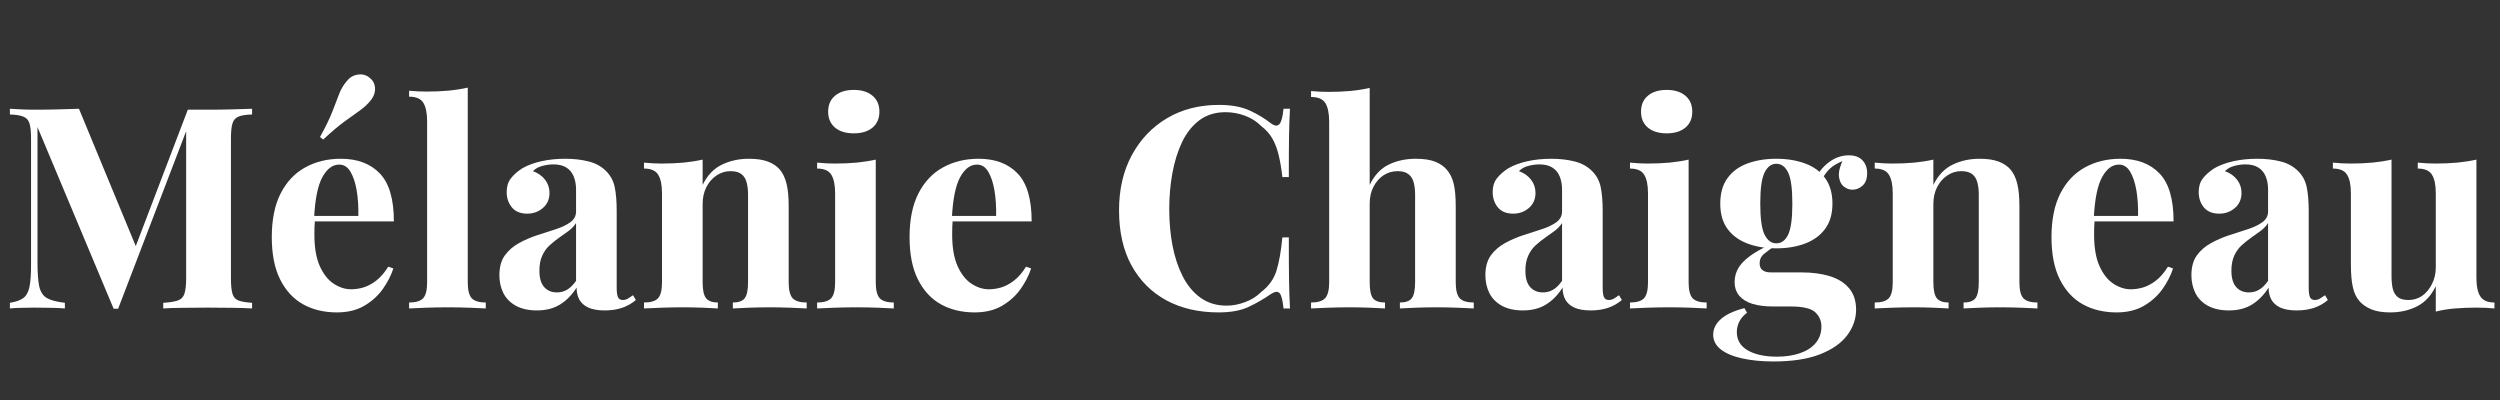 <svg xmlns="http://www.w3.org/2000/svg" xmlns:xlink="http://www.w3.org/1999/xlink" width="500" zoomAndPan="magnify" viewBox="0 0 375 60" height="80" preserveAspectRatio="xMidYMid meet" version="1.0"><rect x="0" y="0" width="375" height="60" fill="#333333" stroke="none"/><defs><g/></defs><g fill="#ffffff" fill-opacity="1"><g transform="translate(-0, 46.267)"><g><path d="M 37.812 -29.953 L 37.812 -29.094 C 36.906 -29.07 36.227 -28.969 35.781 -28.781 C 35.332 -28.602 35.031 -28.266 34.875 -27.766 C 34.719 -27.273 34.641 -26.508 34.641 -25.469 L 34.641 -4.484 C 34.641 -3.461 34.719 -2.695 34.875 -2.188 C 35.031 -1.688 35.332 -1.352 35.781 -1.188 C 36.227 -1.02 36.906 -0.906 37.812 -0.844 L 37.812 0 C 37.02 -0.051 36.023 -0.082 34.828 -0.094 C 33.629 -0.113 32.41 -0.125 31.172 -0.125 C 29.816 -0.125 28.547 -0.113 27.359 -0.094 C 26.18 -0.082 25.223 -0.051 24.484 0 L 24.484 -0.844 C 25.441 -0.906 26.164 -1.02 26.656 -1.188 C 27.156 -1.352 27.488 -1.688 27.656 -2.188 C 27.832 -2.695 27.922 -3.461 27.922 -4.484 L 27.922 -27.359 L 28.219 -27.359 L 17.719 0.047 L 17.047 0.047 L 5.625 -27.203 L 5.625 -6.938 C 5.625 -5.383 5.707 -4.191 5.875 -3.359 C 6.051 -2.523 6.426 -1.93 7 -1.578 C 7.582 -1.234 8.492 -0.988 9.734 -0.844 L 9.734 0 C 9.191 -0.051 8.484 -0.082 7.609 -0.094 C 6.734 -0.113 5.914 -0.125 5.156 -0.125 C 4.508 -0.125 3.848 -0.113 3.172 -0.094 C 2.492 -0.082 1.93 -0.051 1.484 0 L 1.484 -0.844 C 2.379 -0.988 3.051 -1.227 3.5 -1.562 C 3.957 -1.906 4.266 -2.461 4.422 -3.234 C 4.578 -4.016 4.656 -5.078 4.656 -6.422 L 4.656 -25.469 C 4.656 -26.508 4.578 -27.273 4.422 -27.766 C 4.266 -28.266 3.953 -28.602 3.484 -28.781 C 3.023 -28.969 2.359 -29.07 1.484 -29.094 L 1.484 -29.953 C 1.93 -29.922 2.492 -29.891 3.172 -29.859 C 3.848 -29.828 4.508 -29.812 5.156 -29.812 C 6.375 -29.812 7.566 -29.828 8.734 -29.859 C 9.898 -29.891 10.938 -29.922 11.844 -29.953 L 20.719 -8.5 L 19.672 -7.531 L 28.172 -29.812 C 28.648 -29.812 29.141 -29.812 29.641 -29.812 C 30.148 -29.812 30.66 -29.812 31.172 -29.812 C 32.41 -29.812 33.629 -29.828 34.828 -29.859 C 36.023 -29.891 37.02 -29.922 37.812 -29.953 Z M 37.812 -29.953 "/></g></g></g><g fill="#ffffff" fill-opacity="1"><g transform="translate(39.206, 46.267)"><g><path d="M 11.922 -22.453 C 14.41 -22.453 16.359 -21.719 17.766 -20.25 C 19.172 -18.789 19.875 -16.395 19.875 -13.062 L 5.969 -13.062 L 5.875 -13.875 L 14.547 -13.875 C 14.578 -15.258 14.492 -16.535 14.297 -17.703 C 14.098 -18.867 13.785 -19.805 13.359 -20.516 C 12.941 -21.223 12.379 -21.578 11.672 -21.578 C 10.68 -21.578 9.844 -20.953 9.156 -19.703 C 8.469 -18.461 8.051 -16.406 7.906 -13.531 L 8.031 -13.281 C 8.008 -12.945 7.988 -12.594 7.969 -12.219 C 7.957 -11.852 7.953 -11.473 7.953 -11.078 C 7.953 -9.129 8.223 -7.551 8.766 -6.344 C 9.316 -5.133 10.016 -4.254 10.859 -3.703 C 11.711 -3.148 12.578 -2.875 13.453 -2.875 C 14.047 -2.875 14.656 -2.961 15.281 -3.141 C 15.914 -3.328 16.555 -3.664 17.203 -4.156 C 17.859 -4.656 18.469 -5.359 19.031 -6.266 L 19.797 -6 C 19.453 -4.938 18.914 -3.895 18.188 -2.875 C 17.457 -1.863 16.523 -1.031 15.391 -0.375 C 14.266 0.27 12.91 0.594 11.328 0.594 C 9.41 0.594 7.719 0.188 6.25 -0.625 C 4.789 -1.445 3.645 -2.691 2.812 -4.359 C 1.977 -6.023 1.562 -8.141 1.562 -10.703 C 1.562 -13.328 2.004 -15.508 2.891 -17.25 C 3.785 -19 5.016 -20.301 6.578 -21.156 C 8.141 -22.02 9.922 -22.453 11.922 -22.453 Z M 16.281 -34.562 C 16.758 -34.188 17.016 -33.676 17.047 -33.031 C 17.078 -32.383 16.863 -31.781 16.406 -31.219 C 15.957 -30.656 15.41 -30.145 14.766 -29.688 C 14.117 -29.238 13.348 -28.688 12.453 -28.031 C 11.566 -27.383 10.504 -26.484 9.266 -25.328 L 8.797 -25.719 C 9.641 -27.238 10.258 -28.516 10.656 -29.547 C 11.051 -30.578 11.391 -31.457 11.672 -32.188 C 11.953 -32.914 12.332 -33.551 12.812 -34.094 C 13.238 -34.656 13.797 -34.984 14.484 -35.078 C 15.18 -35.18 15.781 -35.008 16.281 -34.562 Z M 16.281 -34.562 "/></g></g></g><g fill="#ffffff" fill-opacity="1"><g transform="translate(60.522, 46.267)"><g><path d="M 9.641 -33.125 L 9.641 -3.938 C 9.641 -2.75 9.844 -1.941 10.25 -1.516 C 10.664 -1.098 11.363 -0.891 12.344 -0.891 L 12.344 0 C 11.812 -0.031 11.008 -0.066 9.938 -0.109 C 8.863 -0.148 7.781 -0.172 6.688 -0.172 C 5.582 -0.172 4.473 -0.148 3.359 -0.109 C 2.242 -0.066 1.406 -0.031 0.844 0 L 0.844 -0.891 C 1.832 -0.891 2.531 -1.098 2.938 -1.516 C 3.344 -1.941 3.547 -2.75 3.547 -3.938 L 3.547 -28.047 C 3.547 -29.316 3.352 -30.254 2.969 -30.859 C 2.594 -31.461 1.883 -31.766 0.844 -31.766 L 0.844 -32.656 C 1.75 -32.57 2.625 -32.531 3.469 -32.531 C 4.625 -32.531 5.723 -32.578 6.766 -32.672 C 7.805 -32.773 8.766 -32.926 9.641 -33.125 Z M 9.641 -33.125 "/></g></g></g><g fill="#ffffff" fill-opacity="1"><g transform="translate(73.675, 46.267)"><g><path d="M 6.859 0.297 C 5.586 0.297 4.523 0.055 3.672 -0.422 C 2.828 -0.898 2.207 -1.539 1.812 -2.344 C 1.426 -3.145 1.234 -4.023 1.234 -4.984 C 1.234 -6.203 1.504 -7.191 2.047 -7.953 C 2.598 -8.711 3.312 -9.332 4.188 -9.812 C 5.062 -10.289 5.984 -10.688 6.953 -11 C 7.93 -11.312 8.863 -11.613 9.75 -11.906 C 10.633 -12.195 11.352 -12.547 11.906 -12.953 C 12.457 -13.367 12.734 -13.898 12.734 -14.547 L 12.734 -17.844 C 12.734 -18.582 12.613 -19.238 12.375 -19.812 C 12.133 -20.395 11.766 -20.836 11.266 -21.141 C 10.773 -21.453 10.133 -21.609 9.344 -21.609 C 8.781 -21.609 8.219 -21.531 7.656 -21.375 C 7.094 -21.227 6.629 -20.969 6.266 -20.594 C 7.047 -20.312 7.656 -19.879 8.094 -19.297 C 8.531 -18.723 8.75 -18.07 8.75 -17.344 C 8.75 -16.383 8.414 -15.625 7.75 -15.062 C 7.094 -14.5 6.312 -14.219 5.406 -14.219 C 4.395 -14.219 3.629 -14.531 3.109 -15.156 C 2.586 -15.789 2.328 -16.562 2.328 -17.469 C 2.328 -18.281 2.531 -18.953 2.938 -19.484 C 3.344 -20.023 3.914 -20.535 4.656 -21.016 C 5.445 -21.473 6.395 -21.828 7.5 -22.078 C 8.613 -22.328 9.82 -22.453 11.125 -22.453 C 12.414 -22.453 13.582 -22.316 14.625 -22.047 C 15.676 -21.785 16.551 -21.301 17.25 -20.594 C 17.906 -19.945 18.332 -19.148 18.531 -18.203 C 18.727 -17.266 18.828 -16.078 18.828 -14.641 L 18.828 -3.125 C 18.828 -2.426 18.895 -1.941 19.031 -1.672 C 19.176 -1.398 19.414 -1.266 19.75 -1.266 C 20.008 -1.266 20.258 -1.332 20.5 -1.469 C 20.738 -1.613 21 -1.785 21.281 -1.984 L 21.703 -1.266 C 21.109 -0.754 20.422 -0.363 19.641 -0.094 C 18.867 0.164 18.004 0.297 17.047 0.297 C 16.004 0.297 15.172 0.148 14.547 -0.141 C 13.93 -0.441 13.488 -0.844 13.219 -1.344 C 12.945 -1.852 12.812 -2.445 12.812 -3.125 C 12.133 -2.051 11.316 -1.211 10.359 -0.609 C 9.398 -0.004 8.234 0.297 6.859 0.297 Z M 9.859 -2.406 C 10.422 -2.406 10.93 -2.539 11.391 -2.812 C 11.859 -3.082 12.305 -3.523 12.734 -4.141 L 12.734 -12.812 C 12.473 -12.395 12.117 -12.016 11.672 -11.672 C 11.223 -11.336 10.742 -10.992 10.234 -10.641 C 9.723 -10.285 9.234 -9.895 8.766 -9.469 C 8.305 -9.051 7.938 -8.531 7.656 -7.906 C 7.375 -7.289 7.234 -6.547 7.234 -5.672 C 7.234 -4.566 7.473 -3.742 7.953 -3.203 C 8.43 -2.672 9.066 -2.406 9.859 -2.406 Z M 9.859 -2.406 "/></g></g></g><g fill="#ffffff" fill-opacity="1"><g transform="translate(95.583, 46.267)"><g><path d="M 16.75 -22.453 C 17.938 -22.453 18.898 -22.305 19.641 -22.016 C 20.391 -21.723 20.977 -21.32 21.406 -20.812 C 21.852 -20.27 22.18 -19.578 22.391 -18.734 C 22.609 -17.891 22.719 -16.75 22.719 -15.312 L 22.719 -3.938 C 22.719 -2.75 22.922 -1.941 23.328 -1.516 C 23.734 -1.098 24.43 -0.891 25.422 -0.891 L 25.422 0 C 24.879 -0.031 24.07 -0.066 23 -0.109 C 21.938 -0.148 20.883 -0.172 19.844 -0.172 C 18.77 -0.172 17.719 -0.148 16.688 -0.109 C 15.656 -0.066 14.875 -0.031 14.344 0 L 14.344 -0.891 C 15.188 -0.891 15.773 -1.098 16.109 -1.516 C 16.453 -1.941 16.625 -2.75 16.625 -3.938 L 16.625 -17.094 C 16.625 -17.789 16.551 -18.398 16.406 -18.922 C 16.27 -19.441 16.016 -19.848 15.641 -20.141 C 15.273 -20.441 14.727 -20.594 14 -20.594 C 13.238 -20.594 12.539 -20.379 11.906 -19.953 C 11.27 -19.535 10.758 -18.953 10.375 -18.203 C 10 -17.461 9.812 -16.625 9.812 -15.688 L 9.812 -3.938 C 9.812 -2.75 9.988 -1.941 10.344 -1.516 C 10.695 -1.098 11.281 -0.891 12.094 -0.891 L 12.094 0 C 11.582 -0.031 10.844 -0.066 9.875 -0.109 C 8.906 -0.148 7.898 -0.172 6.859 -0.172 C 5.785 -0.172 4.68 -0.148 3.547 -0.109 C 2.422 -0.066 1.578 -0.031 1.016 0 L 1.016 -0.891 C 2.004 -0.891 2.703 -1.098 3.109 -1.516 C 3.516 -1.941 3.719 -2.75 3.719 -3.938 L 3.719 -17.25 C 3.719 -18.52 3.523 -19.457 3.141 -20.062 C 2.766 -20.676 2.055 -20.984 1.016 -20.984 L 1.016 -21.875 C 1.922 -21.781 2.797 -21.734 3.641 -21.734 C 4.816 -21.734 5.922 -21.781 6.953 -21.875 C 7.984 -21.977 8.938 -22.129 9.812 -22.328 L 9.812 -18.531 C 10.52 -19.969 11.477 -20.977 12.688 -21.562 C 13.906 -22.156 15.258 -22.453 16.75 -22.453 Z M 16.75 -22.453 "/></g></g></g><g fill="#ffffff" fill-opacity="1"><g transform="translate(121.551, 46.267)"><g><path d="M 6.516 -32.781 C 7.703 -32.781 8.641 -32.488 9.328 -31.906 C 10.016 -31.332 10.359 -30.535 10.359 -29.516 C 10.359 -28.504 10.016 -27.707 9.328 -27.125 C 8.641 -26.551 7.703 -26.266 6.516 -26.266 C 5.328 -26.266 4.391 -26.551 3.703 -27.125 C 3.016 -27.707 2.672 -28.504 2.672 -29.516 C 2.672 -30.535 3.016 -31.332 3.703 -31.906 C 4.391 -32.488 5.328 -32.781 6.516 -32.781 Z M 9.812 -22.328 L 9.812 -3.938 C 9.812 -2.75 10.016 -1.941 10.422 -1.516 C 10.836 -1.098 11.535 -0.891 12.516 -0.891 L 12.516 0 C 12.016 -0.031 11.227 -0.066 10.156 -0.109 C 9.082 -0.148 7.992 -0.172 6.891 -0.172 C 5.797 -0.172 4.68 -0.148 3.547 -0.109 C 2.422 -0.066 1.578 -0.031 1.016 0 L 1.016 -0.891 C 2.004 -0.891 2.703 -1.098 3.109 -1.516 C 3.516 -1.941 3.719 -2.75 3.719 -3.938 L 3.719 -17.25 C 3.719 -18.52 3.523 -19.457 3.141 -20.062 C 2.766 -20.676 2.055 -20.984 1.016 -20.984 L 1.016 -21.875 C 1.922 -21.781 2.797 -21.734 3.641 -21.734 C 4.816 -21.734 5.922 -21.781 6.953 -21.875 C 7.984 -21.977 8.938 -22.129 9.812 -22.328 Z M 9.812 -22.328 "/></g></g></g><g fill="#ffffff" fill-opacity="1"><g transform="translate(134.873, 46.267)"><g><path d="M 11.922 -22.453 C 14.41 -22.453 16.359 -21.719 17.766 -20.25 C 19.172 -18.789 19.875 -16.395 19.875 -13.062 L 5.969 -13.062 L 5.875 -13.875 L 14.547 -13.875 C 14.578 -15.258 14.492 -16.535 14.297 -17.703 C 14.098 -18.867 13.785 -19.805 13.359 -20.516 C 12.941 -21.223 12.379 -21.578 11.672 -21.578 C 10.68 -21.578 9.844 -20.953 9.156 -19.703 C 8.469 -18.461 8.051 -16.406 7.906 -13.531 L 8.031 -13.281 C 8.008 -12.945 7.988 -12.594 7.969 -12.219 C 7.957 -11.852 7.953 -11.473 7.953 -11.078 C 7.953 -9.129 8.223 -7.551 8.766 -6.344 C 9.316 -5.133 10.016 -4.254 10.859 -3.703 C 11.711 -3.148 12.578 -2.875 13.453 -2.875 C 14.047 -2.875 14.656 -2.961 15.281 -3.141 C 15.914 -3.328 16.555 -3.664 17.203 -4.156 C 17.859 -4.656 18.469 -5.359 19.031 -6.266 L 19.797 -6 C 19.453 -4.938 18.914 -3.895 18.188 -2.875 C 17.457 -1.863 16.523 -1.031 15.391 -0.375 C 14.266 0.27 12.91 0.594 11.328 0.594 C 9.41 0.594 7.719 0.188 6.25 -0.625 C 4.789 -1.445 3.645 -2.691 2.812 -4.359 C 1.977 -6.023 1.562 -8.141 1.562 -10.703 C 1.562 -13.328 2.004 -15.508 2.891 -17.25 C 3.785 -19 5.016 -20.301 6.578 -21.156 C 8.141 -22.02 9.922 -22.453 11.922 -22.453 Z M 11.922 -22.453 "/></g></g></g><g fill="#ffffff" fill-opacity="1"><g transform="translate(156.189, 46.267)"><g/></g></g><g fill="#ffffff" fill-opacity="1"><g transform="translate(166.043, 46.267)"><g><path d="M 16.797 -30.531 C 18.648 -30.531 20.176 -30.254 21.375 -29.703 C 22.57 -29.16 23.641 -28.52 24.578 -27.781 C 25.141 -27.363 25.566 -27.316 25.859 -27.641 C 26.16 -27.961 26.367 -28.734 26.484 -29.953 L 27.453 -29.953 C 27.391 -28.848 27.344 -27.516 27.312 -25.953 C 27.289 -24.391 27.281 -22.305 27.281 -19.703 L 26.312 -19.703 C 26.164 -21.004 25.977 -22.113 25.75 -23.031 C 25.531 -23.945 25.223 -24.754 24.828 -25.453 C 24.43 -26.16 23.867 -26.797 23.141 -27.359 C 22.43 -28.066 21.609 -28.586 20.672 -28.922 C 19.742 -29.266 18.773 -29.438 17.766 -29.438 C 16.242 -29.438 14.945 -29.035 13.875 -28.234 C 12.801 -27.43 11.93 -26.336 11.266 -24.953 C 10.609 -23.566 10.125 -22.008 9.812 -20.281 C 9.5 -18.551 9.344 -16.754 9.344 -14.891 C 9.344 -12.992 9.504 -11.18 9.828 -9.453 C 10.16 -7.723 10.672 -6.18 11.359 -4.828 C 12.047 -3.473 12.938 -2.398 14.031 -1.609 C 15.133 -0.816 16.438 -0.422 17.938 -0.422 C 18.863 -0.422 19.797 -0.598 20.734 -0.953 C 21.68 -1.305 22.492 -1.82 23.172 -2.5 C 24.273 -3.344 25.023 -4.391 25.422 -5.641 C 25.816 -6.898 26.113 -8.57 26.312 -10.656 L 27.281 -10.656 C 27.281 -7.977 27.289 -5.812 27.312 -4.156 C 27.344 -2.508 27.391 -1.125 27.453 0 L 26.484 0 C 26.367 -1.207 26.176 -1.969 25.906 -2.281 C 25.633 -2.594 25.191 -2.551 24.578 -2.156 C 23.535 -1.426 22.426 -0.785 21.25 -0.234 C 20.082 0.316 18.582 0.594 16.75 0.594 C 13.758 0.594 11.145 -0.008 8.906 -1.219 C 6.664 -2.438 4.922 -4.188 3.672 -6.469 C 2.43 -8.75 1.812 -11.5 1.812 -14.719 C 1.812 -17.875 2.453 -20.633 3.734 -23 C 5.023 -25.375 6.789 -27.223 9.031 -28.547 C 11.27 -29.867 13.859 -30.531 16.797 -30.531 Z M 16.797 -30.531 "/></g></g></g><g fill="#ffffff" fill-opacity="1"><g transform="translate(195.86, 46.267)"><g><path d="M 9.594 -33.078 L 9.594 -18.531 C 10.301 -19.988 11.254 -21.004 12.453 -21.578 C 13.648 -22.16 15 -22.453 16.5 -22.453 C 17.707 -22.453 18.676 -22.305 19.406 -22.016 C 20.145 -21.723 20.727 -21.32 21.156 -20.812 C 21.633 -20.27 21.977 -19.578 22.188 -18.734 C 22.395 -17.891 22.5 -16.75 22.5 -15.312 L 22.5 -3.938 C 22.5 -2.75 22.703 -1.941 23.109 -1.516 C 23.523 -1.098 24.223 -0.891 25.203 -0.891 L 25.203 0 C 24.672 -0.031 23.863 -0.066 22.781 -0.109 C 21.695 -0.148 20.645 -0.172 19.625 -0.172 C 18.52 -0.172 17.453 -0.148 16.422 -0.109 C 15.398 -0.066 14.633 -0.031 14.125 0 L 14.125 -0.891 C 14.969 -0.891 15.555 -1.098 15.891 -1.516 C 16.234 -1.941 16.406 -2.75 16.406 -3.938 L 16.406 -17.094 C 16.406 -17.789 16.332 -18.398 16.188 -18.922 C 16.051 -19.441 15.789 -19.848 15.406 -20.141 C 15.031 -20.441 14.488 -20.594 13.781 -20.594 C 13.02 -20.594 12.32 -20.391 11.688 -19.984 C 11.062 -19.578 10.555 -19.004 10.172 -18.266 C 9.785 -17.535 9.594 -16.691 9.594 -15.734 L 9.594 -3.938 C 9.594 -2.75 9.758 -1.941 10.094 -1.516 C 10.438 -1.098 11.035 -0.891 11.891 -0.891 L 11.891 0 C 11.379 -0.031 10.629 -0.066 9.641 -0.109 C 8.648 -0.148 7.648 -0.172 6.641 -0.172 C 5.535 -0.172 4.426 -0.148 3.312 -0.109 C 2.207 -0.066 1.367 -0.031 0.797 0 L 0.797 -0.891 C 1.785 -0.891 2.484 -1.098 2.891 -1.516 C 3.305 -1.941 3.516 -2.75 3.516 -3.938 L 3.516 -28 C 3.516 -29.27 3.32 -30.207 2.938 -30.812 C 2.562 -31.414 1.848 -31.719 0.797 -31.719 L 0.797 -32.609 C 1.703 -32.523 2.578 -32.484 3.422 -32.484 C 4.578 -32.484 5.676 -32.531 6.719 -32.625 C 7.77 -32.727 8.727 -32.879 9.594 -33.078 Z M 9.594 -33.078 "/></g></g></g><g fill="#ffffff" fill-opacity="1"><g transform="translate(221.574, 46.267)"><g><path d="M 6.859 0.297 C 5.586 0.297 4.523 0.055 3.672 -0.422 C 2.828 -0.898 2.207 -1.539 1.812 -2.344 C 1.426 -3.145 1.234 -4.023 1.234 -4.984 C 1.234 -6.203 1.504 -7.191 2.047 -7.953 C 2.598 -8.711 3.312 -9.332 4.188 -9.812 C 5.062 -10.289 5.984 -10.688 6.953 -11 C 7.93 -11.312 8.863 -11.613 9.75 -11.906 C 10.633 -12.195 11.352 -12.547 11.906 -12.953 C 12.457 -13.367 12.734 -13.898 12.734 -14.547 L 12.734 -17.844 C 12.734 -18.582 12.613 -19.238 12.375 -19.812 C 12.133 -20.395 11.766 -20.836 11.266 -21.141 C 10.773 -21.453 10.133 -21.609 9.344 -21.609 C 8.781 -21.609 8.219 -21.531 7.656 -21.375 C 7.094 -21.227 6.629 -20.969 6.266 -20.594 C 7.047 -20.312 7.656 -19.879 8.094 -19.297 C 8.531 -18.723 8.75 -18.07 8.75 -17.344 C 8.75 -16.383 8.414 -15.625 7.75 -15.062 C 7.094 -14.5 6.312 -14.219 5.406 -14.219 C 4.395 -14.219 3.629 -14.531 3.109 -15.156 C 2.586 -15.789 2.328 -16.562 2.328 -17.469 C 2.328 -18.281 2.531 -18.953 2.938 -19.484 C 3.344 -20.023 3.914 -20.535 4.656 -21.016 C 5.445 -21.473 6.395 -21.828 7.5 -22.078 C 8.613 -22.328 9.82 -22.453 11.125 -22.453 C 12.414 -22.453 13.582 -22.316 14.625 -22.047 C 15.676 -21.785 16.551 -21.301 17.25 -20.594 C 17.906 -19.945 18.332 -19.148 18.531 -18.203 C 18.727 -17.266 18.828 -16.078 18.828 -14.641 L 18.828 -3.125 C 18.828 -2.426 18.895 -1.941 19.031 -1.672 C 19.176 -1.398 19.414 -1.266 19.75 -1.266 C 20.008 -1.266 20.258 -1.332 20.5 -1.469 C 20.738 -1.613 21 -1.785 21.281 -1.984 L 21.703 -1.266 C 21.109 -0.754 20.422 -0.363 19.641 -0.094 C 18.867 0.164 18.004 0.297 17.047 0.297 C 16.004 0.297 15.172 0.148 14.547 -0.141 C 13.93 -0.441 13.488 -0.844 13.219 -1.344 C 12.945 -1.852 12.812 -2.445 12.812 -3.125 C 12.133 -2.051 11.316 -1.211 10.359 -0.609 C 9.398 -0.004 8.234 0.297 6.859 0.297 Z M 9.859 -2.406 C 10.422 -2.406 10.93 -2.539 11.391 -2.812 C 11.859 -3.082 12.305 -3.523 12.734 -4.141 L 12.734 -12.812 C 12.473 -12.395 12.117 -12.016 11.672 -11.672 C 11.223 -11.336 10.742 -10.992 10.234 -10.641 C 9.723 -10.285 9.234 -9.895 8.766 -9.469 C 8.305 -9.051 7.938 -8.531 7.656 -7.906 C 7.375 -7.289 7.234 -6.547 7.234 -5.672 C 7.234 -4.566 7.473 -3.742 7.953 -3.203 C 8.43 -2.672 9.066 -2.406 9.859 -2.406 Z M 9.859 -2.406 "/></g></g></g><g fill="#ffffff" fill-opacity="1"><g transform="translate(243.482, 46.267)"><g><path d="M 6.516 -32.781 C 7.703 -32.781 8.641 -32.488 9.328 -31.906 C 10.016 -31.332 10.359 -30.535 10.359 -29.516 C 10.359 -28.504 10.016 -27.707 9.328 -27.125 C 8.641 -26.551 7.703 -26.266 6.516 -26.266 C 5.328 -26.266 4.391 -26.551 3.703 -27.125 C 3.016 -27.707 2.672 -28.504 2.672 -29.516 C 2.672 -30.535 3.016 -31.332 3.703 -31.906 C 4.391 -32.488 5.328 -32.781 6.516 -32.781 Z M 9.812 -22.328 L 9.812 -3.938 C 9.812 -2.75 10.016 -1.941 10.422 -1.516 C 10.836 -1.098 11.535 -0.891 12.516 -0.891 L 12.516 0 C 12.016 -0.031 11.227 -0.066 10.156 -0.109 C 9.082 -0.148 7.992 -0.172 6.891 -0.172 C 5.797 -0.172 4.68 -0.148 3.547 -0.109 C 2.422 -0.066 1.578 -0.031 1.016 0 L 1.016 -0.891 C 2.004 -0.891 2.703 -1.098 3.109 -1.516 C 3.516 -1.941 3.719 -2.75 3.719 -3.938 L 3.719 -17.25 C 3.719 -18.52 3.523 -19.457 3.141 -20.062 C 2.766 -20.676 2.055 -20.984 1.016 -20.984 L 1.016 -21.875 C 1.922 -21.781 2.797 -21.734 3.641 -21.734 C 4.816 -21.734 5.922 -21.781 6.953 -21.875 C 7.984 -21.977 8.938 -22.129 9.812 -22.328 Z M 9.812 -22.328 "/></g></g></g><g fill="#ffffff" fill-opacity="1"><g transform="translate(256.805, 46.267)"><g><path d="M 9.219 7.953 C 7.469 7.953 5.91 7.801 4.547 7.5 C 3.18 7.207 2.109 6.758 1.328 6.156 C 0.555 5.551 0.172 4.812 0.172 3.938 C 0.172 3.062 0.562 2.273 1.344 1.578 C 2.133 0.891 3.305 0.348 4.859 -0.047 L 5.25 0.641 C 4.707 1.055 4.316 1.508 4.078 2 C 3.836 2.5 3.719 3.016 3.719 3.547 C 3.719 4.734 4.258 5.645 5.344 6.281 C 6.438 6.914 7.91 7.234 9.766 7.234 C 11.035 7.234 12.172 7.062 13.172 6.719 C 14.172 6.383 14.957 5.879 15.531 5.203 C 16.113 4.523 16.406 3.691 16.406 2.703 C 16.406 1.859 16.094 1.145 15.469 0.562 C 14.852 -0.008 13.617 -0.297 11.766 -0.297 L 9.141 -0.297 C 7.984 -0.297 6.973 -0.422 6.109 -0.672 C 5.254 -0.93 4.586 -1.332 4.109 -1.875 C 3.629 -2.426 3.391 -3.125 3.391 -3.969 C 3.391 -5.156 3.852 -6.195 4.781 -7.094 C 5.707 -8 7.086 -8.848 8.922 -9.641 L 9.344 -9.312 C 8.812 -8.969 8.312 -8.602 7.844 -8.219 C 7.375 -7.844 7.141 -7.359 7.141 -6.766 C 7.141 -5.859 7.707 -5.406 8.844 -5.406 L 13.453 -5.406 C 15.004 -5.406 16.391 -5.223 17.609 -4.859 C 18.836 -4.492 19.812 -3.895 20.531 -3.062 C 21.25 -2.227 21.609 -1.148 21.609 0.172 C 21.609 1.547 21.164 2.828 20.281 4.016 C 19.395 5.203 18.035 6.156 16.203 6.875 C 14.367 7.594 12.039 7.953 9.219 7.953 Z M 9.641 -9.016 C 8.035 -9.016 6.598 -9.254 5.328 -9.734 C 4.055 -10.211 3.055 -10.941 2.328 -11.922 C 1.598 -12.91 1.234 -14.18 1.234 -15.734 C 1.234 -17.285 1.598 -18.562 2.328 -19.562 C 3.055 -20.562 4.055 -21.289 5.328 -21.75 C 6.598 -22.219 8.035 -22.453 9.641 -22.453 C 11.242 -22.453 12.68 -22.219 13.953 -21.75 C 15.223 -21.289 16.223 -20.562 16.953 -19.562 C 17.691 -18.562 18.062 -17.285 18.062 -15.734 C 18.062 -14.18 17.691 -12.91 16.953 -11.922 C 16.223 -10.941 15.223 -10.211 13.953 -9.734 C 12.68 -9.254 11.242 -9.016 9.641 -9.016 Z M 9.641 -9.766 C 10.398 -9.766 10.988 -10.191 11.406 -11.047 C 11.832 -11.91 12.047 -13.473 12.047 -15.734 C 12.047 -17.992 11.832 -19.551 11.406 -20.406 C 10.988 -21.27 10.398 -21.703 9.641 -21.703 C 8.91 -21.703 8.328 -21.27 7.891 -20.406 C 7.453 -19.551 7.234 -17.992 7.234 -15.734 C 7.234 -13.473 7.453 -11.91 7.891 -11.047 C 8.328 -10.191 8.91 -9.766 9.641 -9.766 Z M 16.234 -18.828 L 15.391 -19.125 C 15.816 -20.219 16.5 -21.129 17.438 -21.859 C 18.383 -22.598 19.41 -22.969 20.516 -22.969 C 21.422 -22.969 22.102 -22.719 22.562 -22.219 C 23.031 -21.727 23.266 -21.086 23.266 -20.297 C 23.266 -19.453 23.035 -18.828 22.578 -18.422 C 22.129 -18.016 21.625 -17.812 21.062 -17.812 C 20.582 -17.812 20.141 -17.977 19.734 -18.312 C 19.328 -18.656 19.094 -19.172 19.031 -19.859 C 18.977 -20.547 19.219 -21.441 19.75 -22.547 L 20.047 -22.297 C 18.973 -21.898 18.164 -21.441 17.625 -20.922 C 17.094 -20.398 16.629 -19.703 16.234 -18.828 Z M 16.234 -18.828 "/></g></g></g><g fill="#ffffff" fill-opacity="1"><g transform="translate(280.193, 46.267)"><g><path d="M 16.75 -22.453 C 17.938 -22.453 18.898 -22.305 19.641 -22.016 C 20.391 -21.723 20.977 -21.32 21.406 -20.812 C 21.852 -20.27 22.18 -19.578 22.391 -18.734 C 22.609 -17.891 22.719 -16.75 22.719 -15.312 L 22.719 -3.938 C 22.719 -2.75 22.922 -1.941 23.328 -1.516 C 23.734 -1.098 24.43 -0.891 25.422 -0.891 L 25.422 0 C 24.879 -0.031 24.07 -0.066 23 -0.109 C 21.938 -0.148 20.883 -0.172 19.844 -0.172 C 18.77 -0.172 17.719 -0.148 16.688 -0.109 C 15.656 -0.066 14.875 -0.031 14.344 0 L 14.344 -0.891 C 15.188 -0.891 15.773 -1.098 16.109 -1.516 C 16.453 -1.941 16.625 -2.75 16.625 -3.938 L 16.625 -17.094 C 16.625 -17.789 16.551 -18.398 16.406 -18.922 C 16.27 -19.441 16.016 -19.848 15.641 -20.141 C 15.273 -20.441 14.727 -20.594 14 -20.594 C 13.238 -20.594 12.539 -20.379 11.906 -19.953 C 11.27 -19.535 10.758 -18.953 10.375 -18.203 C 10 -17.461 9.812 -16.625 9.812 -15.688 L 9.812 -3.938 C 9.812 -2.75 9.988 -1.941 10.344 -1.516 C 10.695 -1.098 11.281 -0.891 12.094 -0.891 L 12.094 0 C 11.582 -0.031 10.844 -0.066 9.875 -0.109 C 8.906 -0.148 7.898 -0.172 6.859 -0.172 C 5.785 -0.172 4.68 -0.148 3.547 -0.109 C 2.422 -0.066 1.578 -0.031 1.016 0 L 1.016 -0.891 C 2.004 -0.891 2.703 -1.098 3.109 -1.516 C 3.516 -1.941 3.719 -2.75 3.719 -3.938 L 3.719 -17.25 C 3.719 -18.52 3.523 -19.457 3.141 -20.062 C 2.766 -20.676 2.055 -20.984 1.016 -20.984 L 1.016 -21.875 C 1.922 -21.781 2.797 -21.734 3.641 -21.734 C 4.816 -21.734 5.922 -21.781 6.953 -21.875 C 7.984 -21.977 8.938 -22.129 9.812 -22.328 L 9.812 -18.531 C 10.52 -19.969 11.477 -20.977 12.688 -21.562 C 13.906 -22.156 15.258 -22.453 16.75 -22.453 Z M 16.75 -22.453 "/></g></g></g><g fill="#ffffff" fill-opacity="1"><g transform="translate(306.161, 46.267)"><g><path d="M 11.922 -22.453 C 14.41 -22.453 16.359 -21.719 17.766 -20.25 C 19.172 -18.789 19.875 -16.395 19.875 -13.062 L 5.969 -13.062 L 5.875 -13.875 L 14.547 -13.875 C 14.578 -15.258 14.492 -16.535 14.297 -17.703 C 14.098 -18.867 13.785 -19.805 13.359 -20.516 C 12.941 -21.223 12.379 -21.578 11.672 -21.578 C 10.68 -21.578 9.844 -20.953 9.156 -19.703 C 8.469 -18.461 8.051 -16.406 7.906 -13.531 L 8.031 -13.281 C 8.008 -12.945 7.988 -12.594 7.969 -12.219 C 7.957 -11.852 7.953 -11.473 7.953 -11.078 C 7.953 -9.129 8.223 -7.551 8.766 -6.344 C 9.316 -5.133 10.016 -4.254 10.859 -3.703 C 11.711 -3.148 12.578 -2.875 13.453 -2.875 C 14.047 -2.875 14.656 -2.961 15.281 -3.141 C 15.914 -3.328 16.555 -3.664 17.203 -4.156 C 17.859 -4.656 18.469 -5.359 19.031 -6.266 L 19.797 -6 C 19.453 -4.938 18.914 -3.895 18.188 -2.875 C 17.457 -1.863 16.523 -1.031 15.391 -0.375 C 14.266 0.27 12.91 0.594 11.328 0.594 C 9.41 0.594 7.719 0.188 6.25 -0.625 C 4.789 -1.445 3.645 -2.691 2.812 -4.359 C 1.977 -6.023 1.562 -8.141 1.562 -10.703 C 1.562 -13.328 2.004 -15.508 2.891 -17.25 C 3.785 -19 5.016 -20.301 6.578 -21.156 C 8.141 -22.02 9.922 -22.453 11.922 -22.453 Z M 11.922 -22.453 "/></g></g></g><g fill="#ffffff" fill-opacity="1"><g transform="translate(327.477, 46.267)"><g><path d="M 6.859 0.297 C 5.586 0.297 4.523 0.055 3.672 -0.422 C 2.828 -0.898 2.207 -1.539 1.812 -2.344 C 1.426 -3.145 1.234 -4.023 1.234 -4.984 C 1.234 -6.203 1.504 -7.191 2.047 -7.953 C 2.598 -8.711 3.312 -9.332 4.188 -9.812 C 5.062 -10.289 5.984 -10.688 6.953 -11 C 7.93 -11.312 8.863 -11.613 9.75 -11.906 C 10.633 -12.195 11.352 -12.547 11.906 -12.953 C 12.457 -13.367 12.734 -13.898 12.734 -14.547 L 12.734 -17.844 C 12.734 -18.582 12.613 -19.238 12.375 -19.812 C 12.133 -20.395 11.766 -20.836 11.266 -21.141 C 10.773 -21.453 10.133 -21.609 9.344 -21.609 C 8.781 -21.609 8.219 -21.531 7.656 -21.375 C 7.094 -21.227 6.629 -20.969 6.266 -20.594 C 7.047 -20.312 7.656 -19.879 8.094 -19.297 C 8.531 -18.723 8.75 -18.07 8.75 -17.344 C 8.75 -16.383 8.414 -15.625 7.75 -15.062 C 7.094 -14.5 6.312 -14.219 5.406 -14.219 C 4.395 -14.219 3.629 -14.531 3.109 -15.156 C 2.586 -15.789 2.328 -16.562 2.328 -17.469 C 2.328 -18.281 2.531 -18.953 2.938 -19.484 C 3.344 -20.023 3.914 -20.535 4.656 -21.016 C 5.445 -21.473 6.395 -21.828 7.5 -22.078 C 8.613 -22.328 9.82 -22.453 11.125 -22.453 C 12.414 -22.453 13.582 -22.316 14.625 -22.047 C 15.676 -21.785 16.551 -21.301 17.25 -20.594 C 17.906 -19.945 18.332 -19.148 18.531 -18.203 C 18.727 -17.266 18.828 -16.078 18.828 -14.641 L 18.828 -3.125 C 18.828 -2.426 18.895 -1.941 19.031 -1.672 C 19.176 -1.398 19.414 -1.266 19.75 -1.266 C 20.008 -1.266 20.258 -1.332 20.5 -1.469 C 20.738 -1.613 21 -1.785 21.281 -1.984 L 21.703 -1.266 C 21.109 -0.754 20.422 -0.363 19.641 -0.094 C 18.867 0.164 18.004 0.297 17.047 0.297 C 16.004 0.297 15.172 0.148 14.547 -0.141 C 13.93 -0.441 13.488 -0.844 13.219 -1.344 C 12.945 -1.852 12.812 -2.445 12.812 -3.125 C 12.133 -2.051 11.316 -1.211 10.359 -0.609 C 9.398 -0.004 8.234 0.297 6.859 0.297 Z M 9.859 -2.406 C 10.422 -2.406 10.93 -2.539 11.391 -2.812 C 11.859 -3.082 12.305 -3.523 12.734 -4.141 L 12.734 -12.812 C 12.473 -12.395 12.117 -12.016 11.672 -11.672 C 11.223 -11.336 10.742 -10.992 10.234 -10.641 C 9.723 -10.285 9.234 -9.895 8.766 -9.469 C 8.305 -9.051 7.938 -8.531 7.656 -7.906 C 7.375 -7.289 7.234 -6.547 7.234 -5.672 C 7.234 -4.566 7.473 -3.742 7.953 -3.203 C 8.43 -2.672 9.066 -2.406 9.859 -2.406 Z M 9.859 -2.406 "/></g></g></g><g fill="#ffffff" fill-opacity="1"><g transform="translate(349.385, 46.267)"><g><path d="M 22.078 -22.328 L 22.078 -4.609 C 22.078 -3.336 22.273 -2.398 22.672 -1.797 C 23.066 -1.191 23.77 -0.891 24.781 -0.891 L 24.781 0 C 23.906 -0.082 23.031 -0.125 22.156 -0.125 C 20.977 -0.125 19.879 -0.082 18.859 0 C 17.848 0.082 16.891 0.238 15.984 0.469 L 15.984 -3.344 C 15.305 -1.938 14.367 -0.926 13.172 -0.312 C 11.973 0.289 10.641 0.594 9.172 0.594 C 7.992 0.594 7.035 0.438 6.297 0.125 C 5.566 -0.188 4.988 -0.582 4.562 -1.062 C 4.082 -1.594 3.742 -2.297 3.547 -3.172 C 3.348 -4.047 3.25 -5.176 3.25 -6.562 L 3.25 -17.25 C 3.25 -18.52 3.055 -19.457 2.672 -20.062 C 2.297 -20.676 1.586 -20.984 0.547 -20.984 L 0.547 -21.875 C 1.453 -21.781 2.328 -21.734 3.172 -21.734 C 4.359 -21.734 5.461 -21.781 6.484 -21.875 C 7.516 -21.977 8.469 -22.129 9.344 -22.328 L 9.344 -4.828 C 9.344 -4.117 9.406 -3.492 9.531 -2.953 C 9.664 -2.422 9.914 -2.004 10.281 -1.703 C 10.645 -1.41 11.18 -1.266 11.891 -1.266 C 12.648 -1.266 13.332 -1.473 13.938 -1.891 C 14.539 -2.316 15.031 -2.906 15.406 -3.656 C 15.789 -4.406 15.984 -5.242 15.984 -6.172 L 15.984 -17.25 C 15.984 -18.52 15.789 -19.457 15.406 -20.062 C 15.031 -20.676 14.32 -20.984 13.281 -20.984 L 13.281 -21.875 C 14.188 -21.781 15.062 -21.734 15.906 -21.734 C 17.094 -21.734 18.195 -21.781 19.219 -21.875 C 20.25 -21.977 21.203 -22.129 22.078 -22.328 Z M 22.078 -22.328 "/></g></g></g></svg>